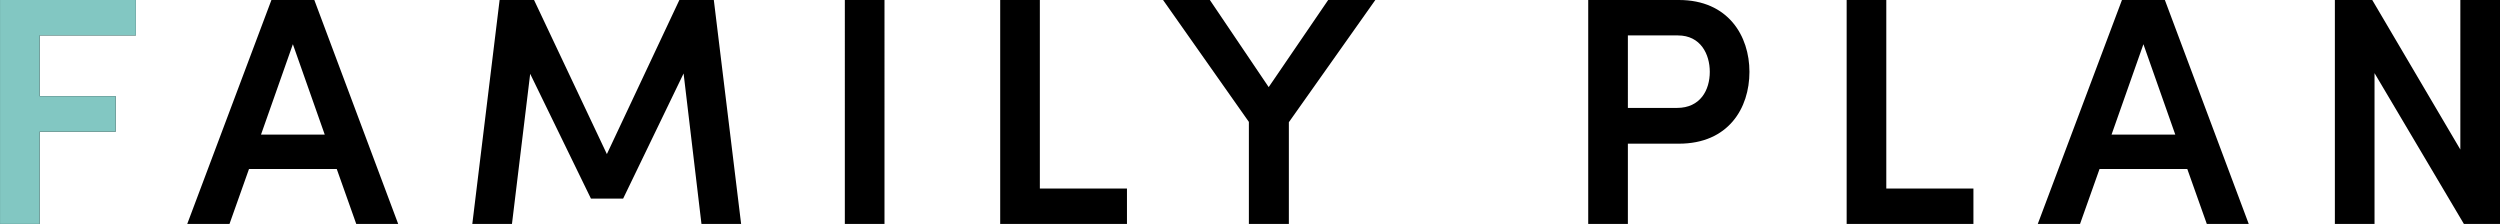 <svg xmlns="http://www.w3.org/2000/svg" width="323.022" height="28.938" viewBox="0 0 323.022 28.938">
  <g id="グループ_10115" data-name="グループ 10115" transform="translate(-521.696 -55.062)">
    <path id="パス_165710" data-name="パス 165710" d="M21.252-24.36v-4.578H3.7V0H8.82V-11.928h9.828v-4.578H8.82V-24.36ZM49.728,0h5.418L44.31-28.938H38.766L27.888,0h5.46l2.52-7.1h11.34ZM37.422-11.55l4.116-11.676L45.654-11.55ZM99.456,0,95.928-28.938H91.476L82.11-9.03,72.7-28.938H68.25L64.722,0h5.124L72.2-19.4,80.052-3.276H84.21l7.812-16.17L94.332,0Zm13.4,0h5.124V-28.938h-5.124ZM132.93,0h16.38V-4.578H138.054v-24.36H132.93Zm42.378-28.938-7.686,11.256-7.6-11.256h-6.048l11.088,15.75V0h5.166V-13.146L181.4-28.938Zm45.318,0H208.908V0h5.124V-10.374h6.594c6.384,0,9.114-4.578,9.114-9.282C229.74-24.276,227.01-28.938,220.626-28.938Zm-.252,13.944h-6.342V-24.36H220.5c2.94,0,4.116,2.436,4.116,4.7C224.616-17.3,223.4-14.994,220.374-14.994ZM242.3,0h16.38V-4.578H247.422v-24.36H242.3Zm46.536,0h5.418L283.416-28.938h-5.544L266.994,0h5.46l2.52-7.1h11.34ZM276.528-11.55l4.116-11.676L284.76-11.55Zm45.066-17.388v19.32l-11.382-19.32h-4.83V0h5.124V-19.488L322.056,0h4.662V-28.938Z" transform="translate(518 84)"/>
    <path id="パス_165711" data-name="パス 165711" d="M21.252-24.36v-4.578H3.7V0H8.82V-11.928h9.828v-4.578H8.82V-24.36Z" transform="translate(518 84)" fill="#82c7c2"/>
  </g>
</svg>
